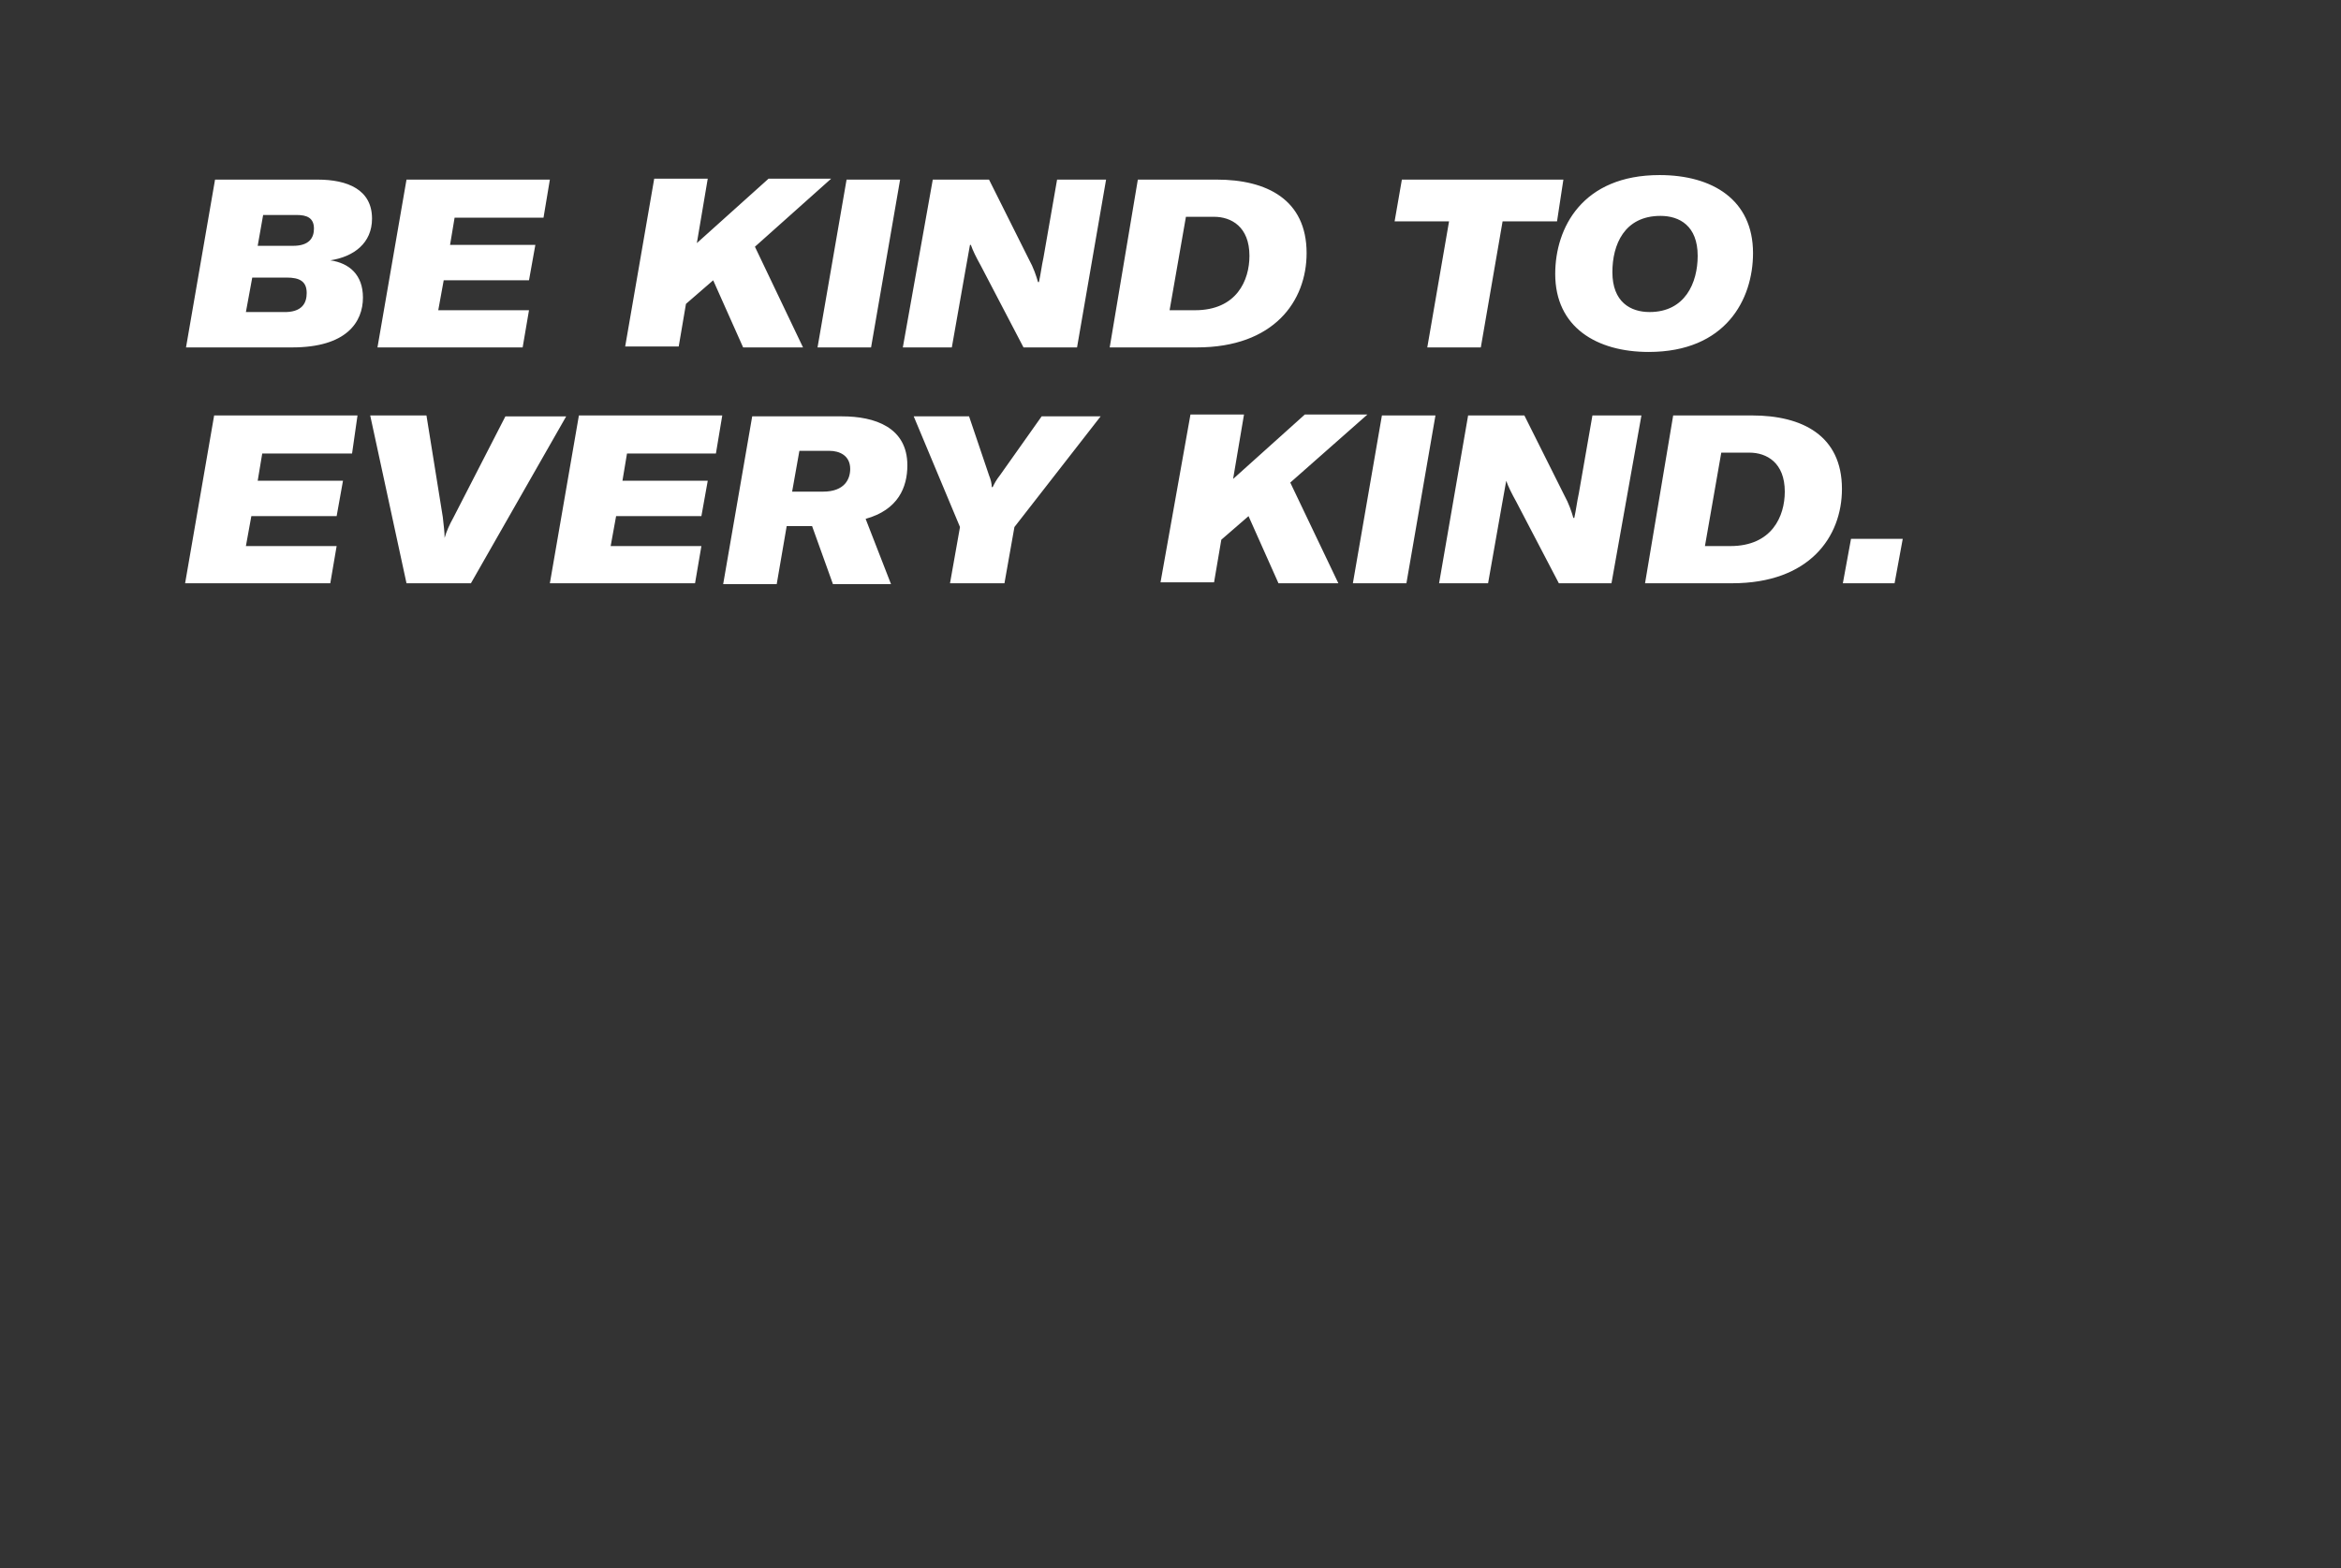 <?xml version="1.0" encoding="utf-8"?>
<!-- Generator: Adobe Illustrator 22.0.0, SVG Export Plug-In . SVG Version: 6.00 Build 0)  -->
<svg version="1.0" id="Ebene_1" xmlns="http://www.w3.org/2000/svg" xmlns:xlink="http://www.w3.org/1999/xlink" x="0px" y="0px"
	 viewBox="0 0 258 172.9" enable-background="new 0 0 258 172.9" xml:space="preserve">
<rect x="0" y="0" width="258" height="172.9" fill="#333333" stroke="none"/>
<path fill="#FFFFFF" d="M40,32.8c0,2.7-1.8,5.5-7.8,5.5H20.5l3.2-18.5H35c3.3,0,6,1.1,6,4.3c0,2.7-2,4.2-4.6,4.6
	C38.5,29,40,30.3,40,32.8z M33.8,32.3c0-1.3-0.8-1.7-2.2-1.7h-3.8l-0.7,3.8h4C33.4,34.5,33.8,33.3,33.8,32.3z M34.6,25.2
	c0-1.2-0.8-1.5-1.9-1.5H29l-0.6,3.4h3.9C34.1,27.1,34.6,26.2,34.6,25.2z M50.1,24l-0.5,3h9.4l-0.7,3.9h-9.4l-0.6,3.3h10l-0.7,4.1
	h-16l3.2-18.5h15.8L59.9,24H50.1z M83.2,27.2l5.3,11.1h-6.6l-3.3-7.4l-3,2.6l-0.8,4.7h-5.9l3.2-18.5H78l-1.2,7.1l7.9-7.1h6.9
	L83.2,27.2z M90.1,38.3l3.2-18.5h5.9L96,38.3H90.1z M102.8,19.8h6.2l4.4,8.8c0.5,0.9,0.8,1.8,1,2.5h0.1c0.2-0.9,0.3-1.8,0.5-2.7
	l1.5-8.6h5.4l-3.2,18.5h-5.9l-4.7-9c-0.5-0.9-0.9-1.7-1.1-2.3h-0.1l-0.5,2.8l-1.5,8.5h-5.4L102.8,19.8z M125.4,19.8h8.7
	c5.5,0,9.9,2.2,9.9,8.1c0,5.3-3.6,10.4-12.1,10.4h-9.6L125.4,19.8z M131.7,34.2c4.6,0,6-3.3,6-6c0-3.2-2-4.3-3.9-4.3h-3.1l-1.8,10.3
	H131.7z M171.6,24.4h-6l-2.4,13.9h-5.9l2.4-13.9h-6l0.8-4.6h17.8L171.6,24.4z M171.4,30.2c0-5.1,3-10.9,11.5-10.9
	c5.8,0,10.3,2.7,10.3,8.6c0,5.1-3,10.9-11.5,10.9C176,38.8,171.4,36.1,171.4,30.2z M187.1,28.2c0-3.3-2-4.4-4.1-4.4
	c-4,0-5.3,3.2-5.3,6.2c0,3.3,2,4.4,4.1,4.4C185.7,34.4,187.1,31.2,187.1,28.2z M28.9,50l-0.5,3h9.4l-0.7,3.9h-9.4l-0.6,3.3h10
	l-0.7,4.1h-16l3.2-18.5h15.8L38.8,50H28.9z M40.8,45.8H47L48.8,57c0.1,1,0.2,1.6,0.2,2.3H49c0.2-0.7,0.5-1.4,1-2.3l5.7-11.1h6.7
	L51.9,64.3h-7.1L40.8,45.8z M69.1,50l-0.5,3H78l-0.7,3.9h-9.4l-0.6,3.3h10l-0.7,4.1h-16l3.2-18.5h15.8L78.9,50H69.1z M95.4,57.2
	l2.8,7.2h-6.4l-2.3-6.4h-2.8l-1.1,6.4h-5.9l3.2-18.5h9.9c3.6,0,7.2,1.2,7.2,5.4C100,53.7,99,56.2,95.4,57.2z M87.3,54.2h3.4
	c2.4,0,3-1.4,3-2.5c0-1.5-1.2-2-2.3-2h-3.3L87.3,54.2z M105.8,58.1l-5.1-12.2h6.1l2.2,6.5c0.2,0.5,0.3,0.9,0.3,1.3h0.1
	c0.2-0.4,0.4-0.8,0.8-1.3l4.6-6.5h6.5l-9.5,12.2l-1.1,6.2h-6L105.8,58.1z M142.2,53.2l5.3,11.1h-6.6l-3.3-7.4l-3,2.6l-0.8,4.7h-5.9
	l3.3-18.5h5.9l-1.2,7.1l7.9-7.1h6.9L142.2,53.2z M149.1,64.3l3.2-18.5h5.9l-3.2,18.5H149.1z M161.8,45.8h6.2l4.4,8.8
	c0.5,0.9,0.8,1.8,1,2.5h0.1c0.2-0.9,0.3-1.8,0.5-2.7l1.5-8.6h5.4l-3.3,18.5h-5.8l-4.7-9c-0.5-0.9-0.9-1.7-1.1-2.3H166l-0.5,2.8
	l-1.5,8.5h-5.4L161.8,45.8z M184.4,45.8h8.7c5.5,0,9.9,2.2,9.9,8.1c0,5.3-3.6,10.4-12.1,10.4h-9.6L184.4,45.8z M190.7,60.2
	c4.6,0,6-3.3,6-6c0-3.2-2-4.3-3.9-4.3h-3.1l-1.8,10.3H190.7z M208.8,64.3h-5.7l0.9-4.9h5.7L208.8,64.3z"/>
</svg>
